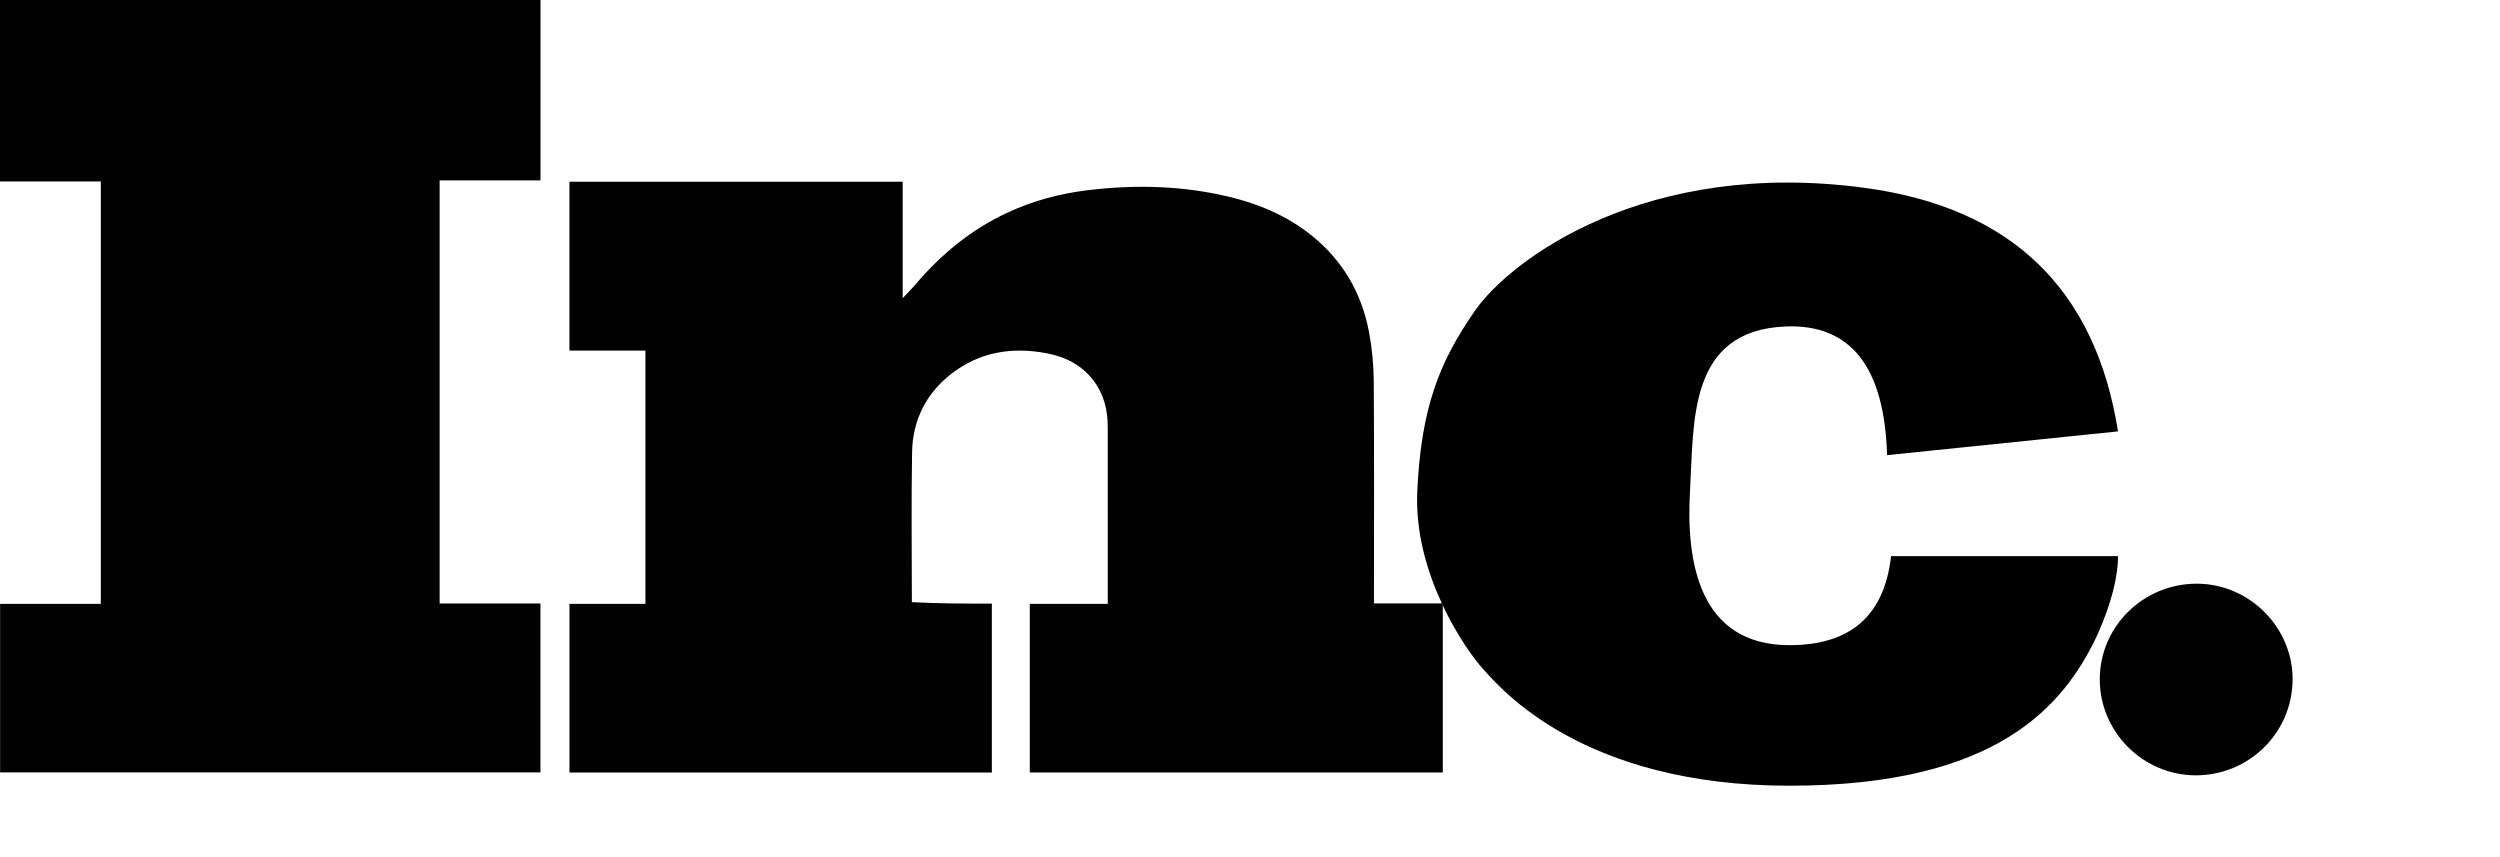 <svg width="175" height="60" viewBox="0 0 175 60" fill="none" xmlns="http://www.w3.org/2000/svg">
<path fill-rule="evenodd" clip-rule="evenodd" d="M160.482 47.565C160.466 51.297 157.424 54.294 153.673 54.273C149.984 54.252 146.964 51.205 146.984 47.524C147.005 43.827 150.052 40.846 153.795 40.858C157.458 40.869 160.497 43.918 160.482 47.565Z" fill="#010101"/>
<path fill-rule="evenodd" clip-rule="evenodd" d="M132.096 31.86L148.26 30.198C146.681 20.221 140.782 14.54 130.563 13.155C115.235 11.076 105.76 18.143 103.252 21.745C100.743 25.348 99.489 28.535 99.21 34.354C98.932 40.174 102.555 45.439 103.809 46.825C105.063 48.211 110.776 55 125.268 55C139.76 55 144.498 49.458 146.867 44.331C147.796 42.206 148.26 40.405 148.26 38.927H132.375C131.91 43.084 129.542 45.162 125.268 45.162C118.858 45.162 118.022 39.204 118.301 34.354C118.58 29.505 118.162 23.131 124.99 22.854C129.542 22.669 131.91 25.671 132.096 31.86Z" fill="black"/>
<path fill-rule="evenodd" clip-rule="evenodd" d="M100.996 42.661V54.074H72.085V42.269H77.544V41.918C77.543 37.907 77.545 33.895 77.541 29.883C77.54 28.709 77.278 27.607 76.555 26.651C75.722 25.548 74.567 24.969 73.237 24.722C70.832 24.276 68.582 24.63 66.612 26.153C64.816 27.543 63.885 29.423 63.846 31.66C63.784 35.156 63.83 38.654 63.831 42.151C65.702 42.252 67.554 42.252 69.429 42.252V54.076H39.863V42.273H45.18V24.54H39.861V12.721H63.187V20.87C63.534 20.5 63.812 20.229 64.061 19.935C65.873 17.801 67.988 16.055 70.548 14.872C72.33 14.048 74.205 13.547 76.151 13.313C79.444 12.916 82.719 12.99 85.956 13.756C88.323 14.316 90.498 15.276 92.325 16.919C94.224 18.627 95.365 20.767 95.831 23.244C96.042 24.371 96.153 25.514 96.163 26.66C96.197 31.701 96.178 36.742 96.178 41.783V42.24H100.996V42.661ZM7.057 12.702H0V0H37.834V12.63H30.775V42.244H37.83V54.07H0.007V42.271H7.057V12.702Z" fill="#010101"/>
</svg>
